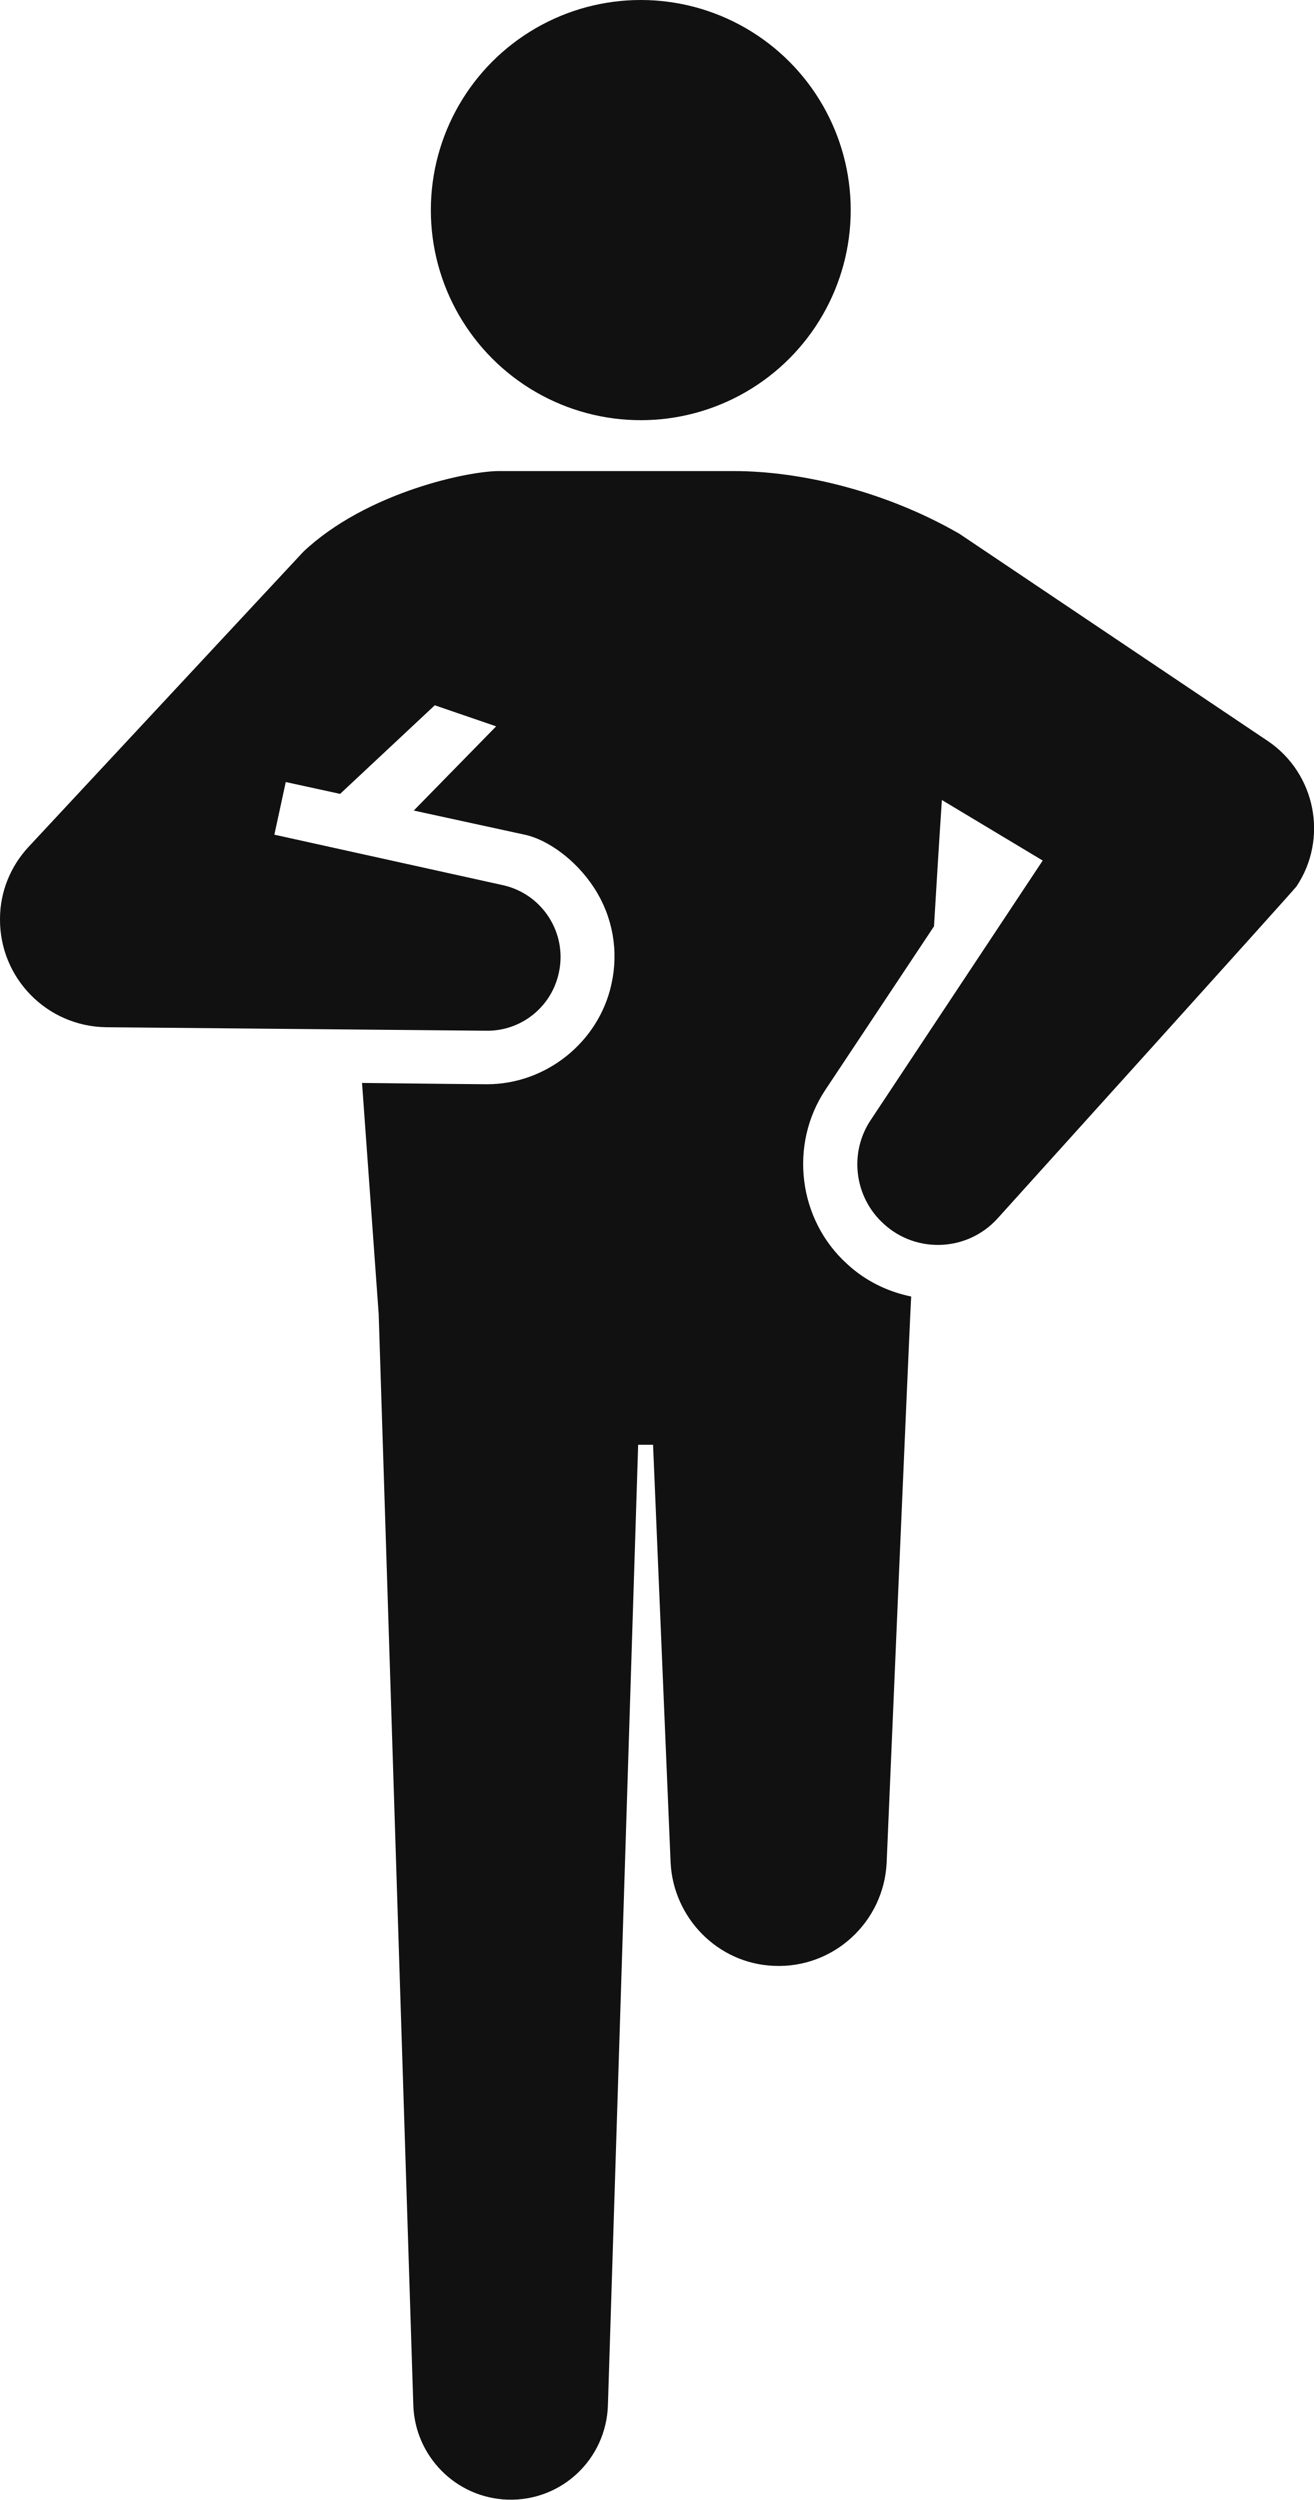 <?xml version="1.0" encoding="utf-8"?>
<!-- Generator: Adobe Illustrator 26.0.3, SVG Export Plug-In . SVG Version: 6.00 Build 0)  -->
<svg version="1.1" id="contents" xmlns="http://www.w3.org/2000/svg" xmlns:xlink="http://www.w3.org/1999/xlink" x="0px" y="0px"
	 viewBox="0 0 299.8 570" style="enable-background:new 0 0 299.8 570;" xml:space="preserve">
<style type="text/css">
	.st0{fill:#111111;}
</style>
<g>
	<g>
		<circle class="st0" cx="146.2" cy="47.9" r="47.9"/>
	</g>
	<path class="st0" d="M289.2,168.9l-1.5-1l-68.8-46.2c-17-9.8-36.3-14.3-51.5-14.3h-53c-7.1-0.2-30.8,4.8-45.2,18.4L6.5,193.1
		c-4,4.3-6.5,10.1-6.5,16.4C-0.1,223,10.7,234,24.2,234.2L111,235c7.8,0.1,14.8-5.3,16.5-13.2c2-9-3.7-18-12.8-20l-52.1-11.5l2.6-12
		l12.4,2.7l21.6-20.2l14,4.8l-18.8,19.2l25.3,5.5c5.2,1.1,11.7,5.7,15.9,12.2s5.6,14.3,3.9,21.9c-2.9,13.2-14.9,22.8-28.4,22.8
		c0,0-12.7-0.1-28.5-0.3l3.8,52.7c0,0.3,7.9,248.8,7.9,248.8c0.4,11.6,9.7,21.1,21.5,21.5c12.3,0.4,22.5-9.2,22.9-21.5l6.9-219h3.4
		l4,95.2c0.6,12.6,10.7,23.1,23.6,23.6c13.6,0.6,25.1-10,25.7-23.6c0,0,5.3-124.9,5.6-129c-5.4-1.1-10.5-3.6-14.6-7.4
		c-11.2-10.1-13.3-27.2-5-39.7l24.8-37.3c0.6-10,1.2-19.9,1.8-28.8l23,13.8l-39.2,59.1c-5,7.4-3.9,17.6,3,23.8
		c7.5,6.8,19.1,6.2,25.9-1.3c0,0,67.5-74.7,68.2-75.7C303.1,191.2,300.2,176.3,289.2,168.9z"/>
</g>
</svg>
